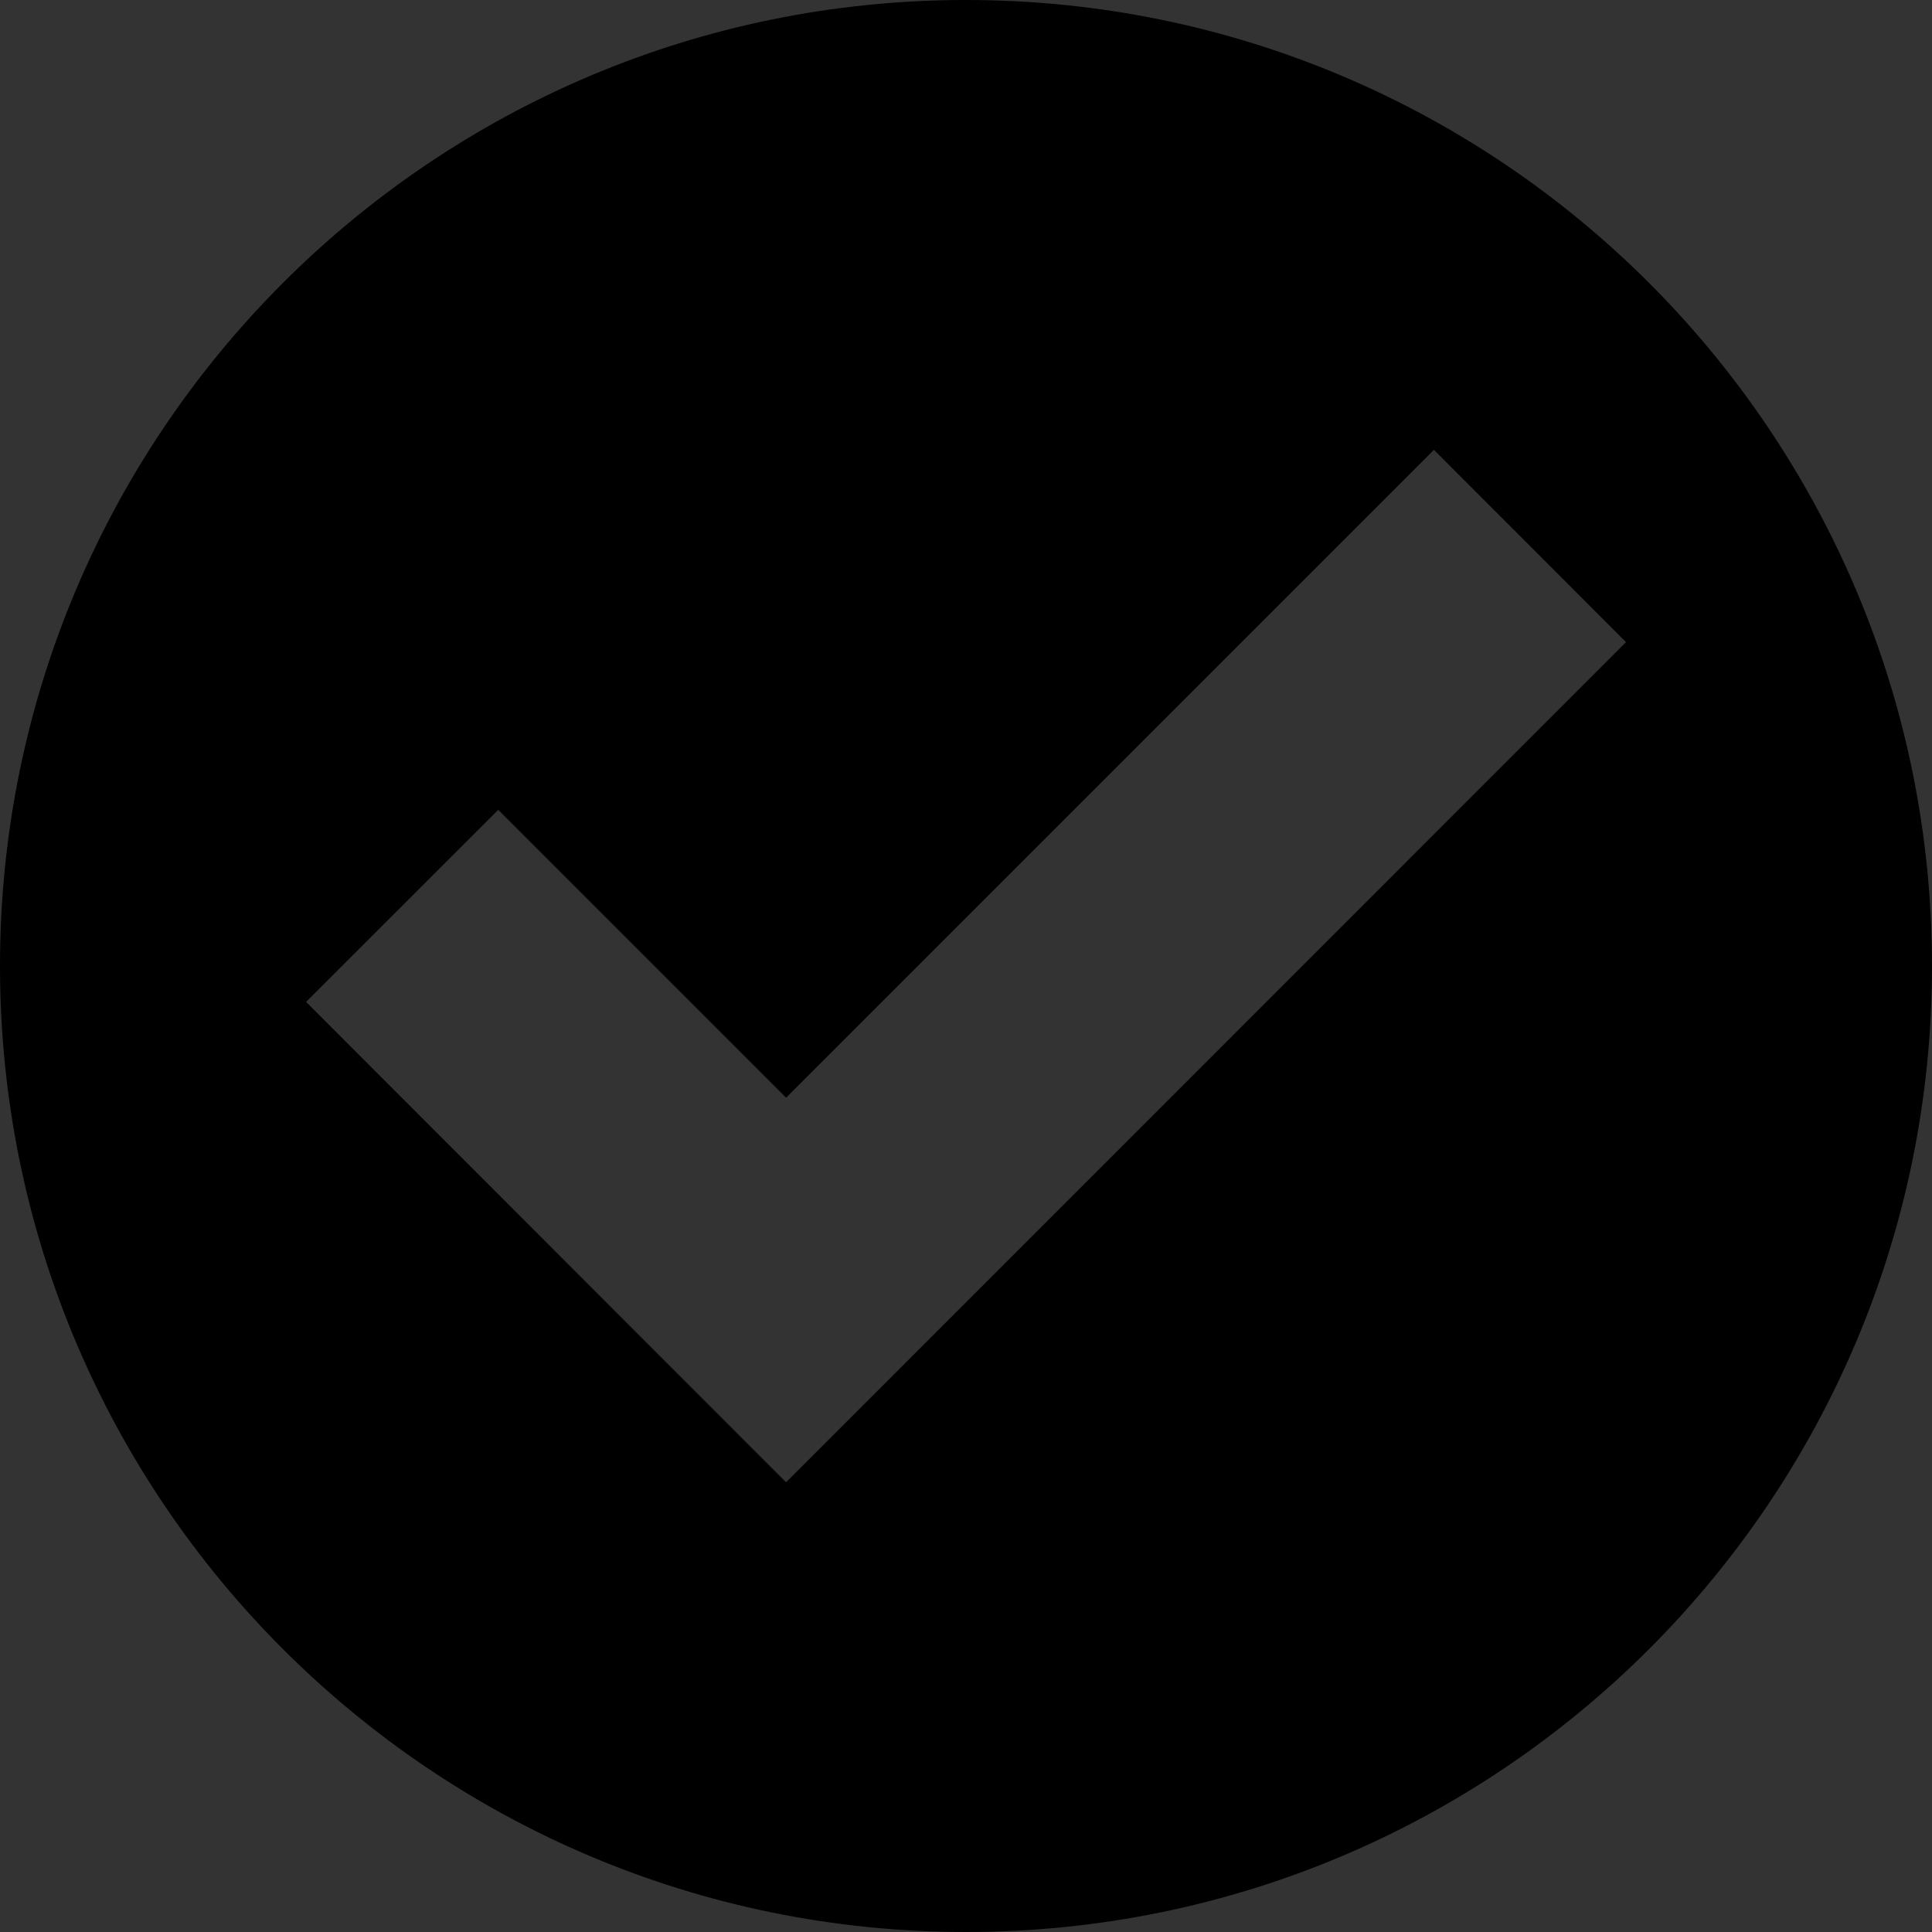 <?xml version="1.0" encoding="utf-8"?>
<!DOCTYPE svg PUBLIC "-//W3C//DTD SVG 1.0//EN" "http://www.w3.org/TR/2001/REC-SVG-20010904/DTD/svg10.dtd">
<svg version="1.0" xmlns="http://www.w3.org/2000/svg" xmlns:xlink="http://www.w3.org/1999/xlink" x="0px" y="0px" width="19px"
	 height="19px" viewBox="0 0 19 19" enable-background="new 0 0 19 19" xml:space="preserve">
<rect x="0" y="0" width="19" height="19" fill="#333333" stroke="none"/>
<g id="right">
	<path d="M9.5,0C4.253,0,0,4.253,0,9.5S4.253,19,9.5,19S19,14.747,19,9.5S14.747,0,9.5,0z M7.732,14.576l-0.001-0.002l-0.002,0.002
		L3.01,9.853l1.89-1.889l2.831,2.831l6.371-6.371l1.889,1.891L7.732,14.576z"/>
</g>
<g id="credit">
	<g>
		<g>
			<path fill="#010101" d="M36.811,3.846V0.417h1.439h0.131c0.387,0,0.65,0.075,0.791,0.224s0.211,0.428,0.211,0.836
				c0,0.392-0.074,0.659-0.22,0.801c-0.146,0.142-0.422,0.213-0.825,0.213l-0.15,0.002h-0.99v1.351H36.811z M37.197,2.168h0.917
				c0.384,0,0.63-0.039,0.737-0.118c0.108-0.078,0.162-0.259,0.162-0.542c0-0.331-0.036-0.541-0.109-0.629s-0.246-0.132-0.519-0.132
				l-0.148-0.002h-1.04V2.168z"/>
			<path fill="#010101" d="M40.231,0.417v3.428h-0.387V0.417H40.231z"/>
			<path fill="#010101" d="M43.496,0.417l-1.094,1.655l1.178,1.773h-0.457l-0.794-1.2l-0.126-0.188
				c-0.007-0.01-0.026-0.041-0.058-0.093l-0.061-0.096h-0.01l-0.061,0.098c-0.033,0.048-0.055,0.081-0.063,0.095l-0.131,0.191
				l-0.807,1.193H40.54l1.226-1.773l-1.127-1.655h0.467l0.762,1.143l0.105,0.161c0.013,0.02,0.03,0.047,0.053,0.08l0.05,0.081h0.01
				l0.051-0.078c0.026-0.045,0.043-0.072,0.05-0.08l0.104-0.158l0.751-1.148H43.496z"/>
			<g>
				<path fill="#010101" d="M47.422,2.046C47.26,1.92,46.908,1.847,46.35,1.823c-0.593-0.028-0.738-0.084-0.773-0.107
					c-0.021-0.015-0.094-0.088-0.094-0.424c0-0.144,0.022-0.328,0.129-0.393c0.07-0.042,0.254-0.093,0.733-0.093
					c0.415,0,0.548,0.057,0.589,0.09c0.039,0.031,0.103,0.131,0.103,0.451v0.097h0.579V1.347c0-0.436-0.09-0.716-0.271-0.859
					c-0.175-0.136-0.522-0.203-1.063-0.203c-0.531,0-0.883,0.071-1.07,0.216c-0.196,0.151-0.292,0.432-0.292,0.858
					c0,0.611,0.333,0.958,0.964,1.001l0.783,0.041c0.256,0.015,0.344,0.067,0.373,0.096c0.027,0.028,0.075,0.111,0.075,0.349
					c0,0.393-0.079,0.493-0.113,0.518c-0.048,0.035-0.21,0.093-0.762,0.093c-0.493,0-0.626-0.063-0.66-0.091
					c-0.031-0.024-0.104-0.123-0.104-0.496V2.689h-0.58l0.004,0.25c0,0.414,0.094,0.686,0.283,0.832
					c0.183,0.139,0.524,0.207,1.045,0.207c0.597,0,0.977-0.067,1.162-0.205c0.194-0.145,0.289-0.438,0.289-0.896
					C47.678,2.451,47.594,2.179,47.422,2.046z"/>
				<polygon fill="#010101" points="47.811,3.943 50.207,3.943 50.207,3.422 48.391,3.422 48.391,2.335 50.131,2.335 50.131,1.815 
					48.391,1.815 48.391,0.841 50.207,0.841 50.207,0.321 47.811,0.321 				"/>
				<path fill="#010101" d="M52.763,2.904c0,0.246-0.044,0.409-0.124,0.46c-0.055,0.035-0.23,0.093-0.801,0.093
					c-0.572,0-0.719-0.122-0.755-0.195c-0.052-0.104-0.112-0.475-0.112-1.649c0-0.504,0.09-0.648,0.145-0.689
					c0.059-0.044,0.261-0.119,0.953-0.119c0.379,0,0.503,0.059,0.543,0.094c0.037,0.033,0.102,0.137,0.102,0.462l0.004,0.2h0.579
					l-0.005-0.19c0-0.421-0.085-0.702-0.26-0.858c-0.172-0.154-0.481-0.229-0.947-0.229c-0.672,0-1.102,0.075-1.316,0.229
					c-0.184,0.134-0.298,0.292-0.338,0.468c-0.037,0.162-0.056,0.536-0.056,1.143c0,0.789,0.083,1.282,0.253,1.507
					c0.178,0.232,0.561,0.346,1.173,0.346c0.679,0,1.077-0.062,1.258-0.193c0.188-0.137,0.278-0.449,0.278-0.953V2.604h-0.58
					L52.763,2.904z"/>
				<polygon fill="#010101" points="56.076,0.321 53.27,0.321 53.27,0.874 54.388,0.874 54.388,3.943 54.969,3.943 54.969,0.874 
					56.076,0.874 				"/>
				<path fill="#010101" d="M57.576,0.285c-0.589,0-0.984,0.089-1.21,0.272c-0.228,0.185-0.343,0.524-0.343,1.007L56.018,2.13
					c0,0.82,0.086,1.32,0.26,1.529c0.18,0.215,0.604,0.319,1.299,0.319c0.699,0,1.124-0.105,1.301-0.322
					c0.172-0.211,0.256-0.725,0.256-1.571c0-0.788-0.088-1.272-0.268-1.482C58.682,0.389,58.261,0.285,57.576,0.285z M57.574,0.806
					c0.557,0,0.764,0.072,0.838,0.132c0.07,0.057,0.154,0.214,0.154,0.646l0.003,0.547c0,0.929-0.083,1.138-0.118,1.185
					c-0.033,0.043-0.184,0.143-0.877,0.143c-0.691,0-0.842-0.1-0.875-0.143c-0.035-0.046-0.118-0.255-0.118-1.185
					c0-0.927,0.083-1.135,0.118-1.182C56.732,0.906,56.883,0.806,57.574,0.806z"/>
				<path fill="#010101" d="M61.851,2.3c0.097-0.048,0.171-0.112,0.222-0.19c0.094-0.142,0.14-0.376,0.14-0.715
					c0-0.386-0.086-0.664-0.256-0.828c-0.171-0.166-0.447-0.246-0.846-0.246h-1.729v3.622h0.58V2.554h1.199
					c0.197,0,0.424,0.057,0.424,0.503v0.885h0.58V2.97C62.164,2.596,62.025,2.399,61.851,2.3z M61.648,1.49
					c0,0.217-0.042,0.362-0.126,0.432c-0.061,0.051-0.204,0.111-0.54,0.111h-1.021V0.841h1.154c0.302,0,0.403,0.066,0.438,0.106
					C61.588,0.99,61.648,1.117,61.648,1.49z"/>
			</g>
		</g>
		<g>
			<polygon fill="#FFFFFF" points="32.768,2.89 30.595,5.062 29.131,3.596 28.668,4.064 30.595,5.992 33.594,2.993 33.126,2.524 			
				"/>
			<polygon fill="#FFFFFF" points="28.167,3.356 28.271,3.253 28.322,3.202 28.426,3.098 28.529,2.995 28.527,2.993 30.595,0.925 
				31.574,1.904 30.789,2.696 30.043,1.95 29.577,2.416 29.604,2.423 29.625,2.421 29.625,2.423 30.811,3.628 32.179,2.239 
				32.512,1.903 30.586,-0.016 27.598,2.993 28.064,3.46 			"/>
			<path fill="#4FABE0" d="M34.89,1.414c-0.813-2.213-3.305-3.335-5.569-2.505c-2.264,0.83-3.44,3.297-2.629,5.51
				c0.812,2.214,3.305,3.334,5.568,2.505C34.523,6.094,35.701,3.627,34.89,1.414z M27.597,2.993l2.987-3.008l1.923,1.919
				l-0.338,0.336l-1.358,1.389l-1.186-1.205V2.421l-0.021,0.002l-0.018-0.008l0.461-0.466l0.743,0.746l0.785-0.792l-0.98-0.979
				l-2.068,2.068l0.002,0.002l-0.104,0.104l-0.104,0.104l-0.052,0.052l-0.104,0.103L28.063,3.46L27.597,2.993z M30.595,5.992
				l-1.927-1.928l0.463-0.468l1.464,1.465l2.173-2.172l0.358-0.365l0.468,0.468L30.595,5.992z"/>
		</g>
		<g>
			<path fill="#010101" d="M54.559,6.257v0.379H54.24V6.257H54.559z"/>
			<path fill="#010101" d="M56.42,5.925h0.289l0.002,0.107c0,0.422-0.276,0.633-0.828,0.633c-0.355,0-0.59-0.067-0.703-0.2
				c-0.115-0.133-0.172-0.408-0.172-0.825c0-0.39,0.059-0.655,0.174-0.795c0.117-0.14,0.338-0.209,0.663-0.209
				c0.321,0,0.539,0.047,0.655,0.142c0.117,0.094,0.176,0.271,0.176,0.531h-0.289V5.257c0-0.153-0.037-0.254-0.113-0.305
				c-0.075-0.051-0.226-0.077-0.451-0.077c-0.217,0-0.356,0.048-0.418,0.145c-0.063,0.096-0.094,0.312-0.094,0.647
				c0,0.327,0.035,0.535,0.106,0.625c0.071,0.089,0.236,0.134,0.496,0.134c0.22,0,0.359-0.029,0.419-0.088
				C56.391,6.28,56.42,6.142,56.42,5.925z"/>
			<path fill="#010101" d="M57.928,4.636c0.364,0,0.601,0.063,0.709,0.19C58.746,4.952,58.8,5.227,58.8,5.65
				s-0.054,0.698-0.163,0.825c-0.108,0.126-0.345,0.189-0.709,0.189c-0.363,0-0.599-0.063-0.707-0.189
				c-0.109-0.127-0.163-0.402-0.163-0.825s0.054-0.698,0.163-0.825C57.329,4.699,57.564,4.636,57.928,4.636z M57.928,4.875
				c-0.256,0-0.414,0.042-0.475,0.125c-0.063,0.083-0.092,0.3-0.092,0.65s0.029,0.567,0.092,0.651
				c0.061,0.083,0.219,0.125,0.475,0.125c0.257,0,0.416-0.042,0.478-0.125c0.061-0.083,0.092-0.3,0.092-0.651S58.466,5.083,58.405,5
				C58.344,4.917,58.185,4.875,57.928,4.875z"/>
			<path fill="#010101" d="M59.25,4.665h0.288l-0.006,0.297l0.006,0.006c0.111-0.221,0.325-0.332,0.644-0.332
				c0.334,0,0.537,0.111,0.608,0.332h0.008c0.124-0.221,0.351-0.332,0.679-0.332c0.465,0,0.697,0.237,0.697,0.712v1.289h-0.289
				V5.321c0-0.173-0.031-0.291-0.093-0.353c-0.062-0.062-0.179-0.093-0.351-0.093c-0.229,0-0.383,0.043-0.464,0.129
				s-0.122,0.25-0.122,0.492v1.14h-0.288V5.348l-0.005-0.091c0-0.254-0.145-0.382-0.435-0.382c-0.394,0-0.59,0.214-0.59,0.642v1.12
				H59.25V4.665z"/>
		</g>
	</g>
</g>
</svg>
